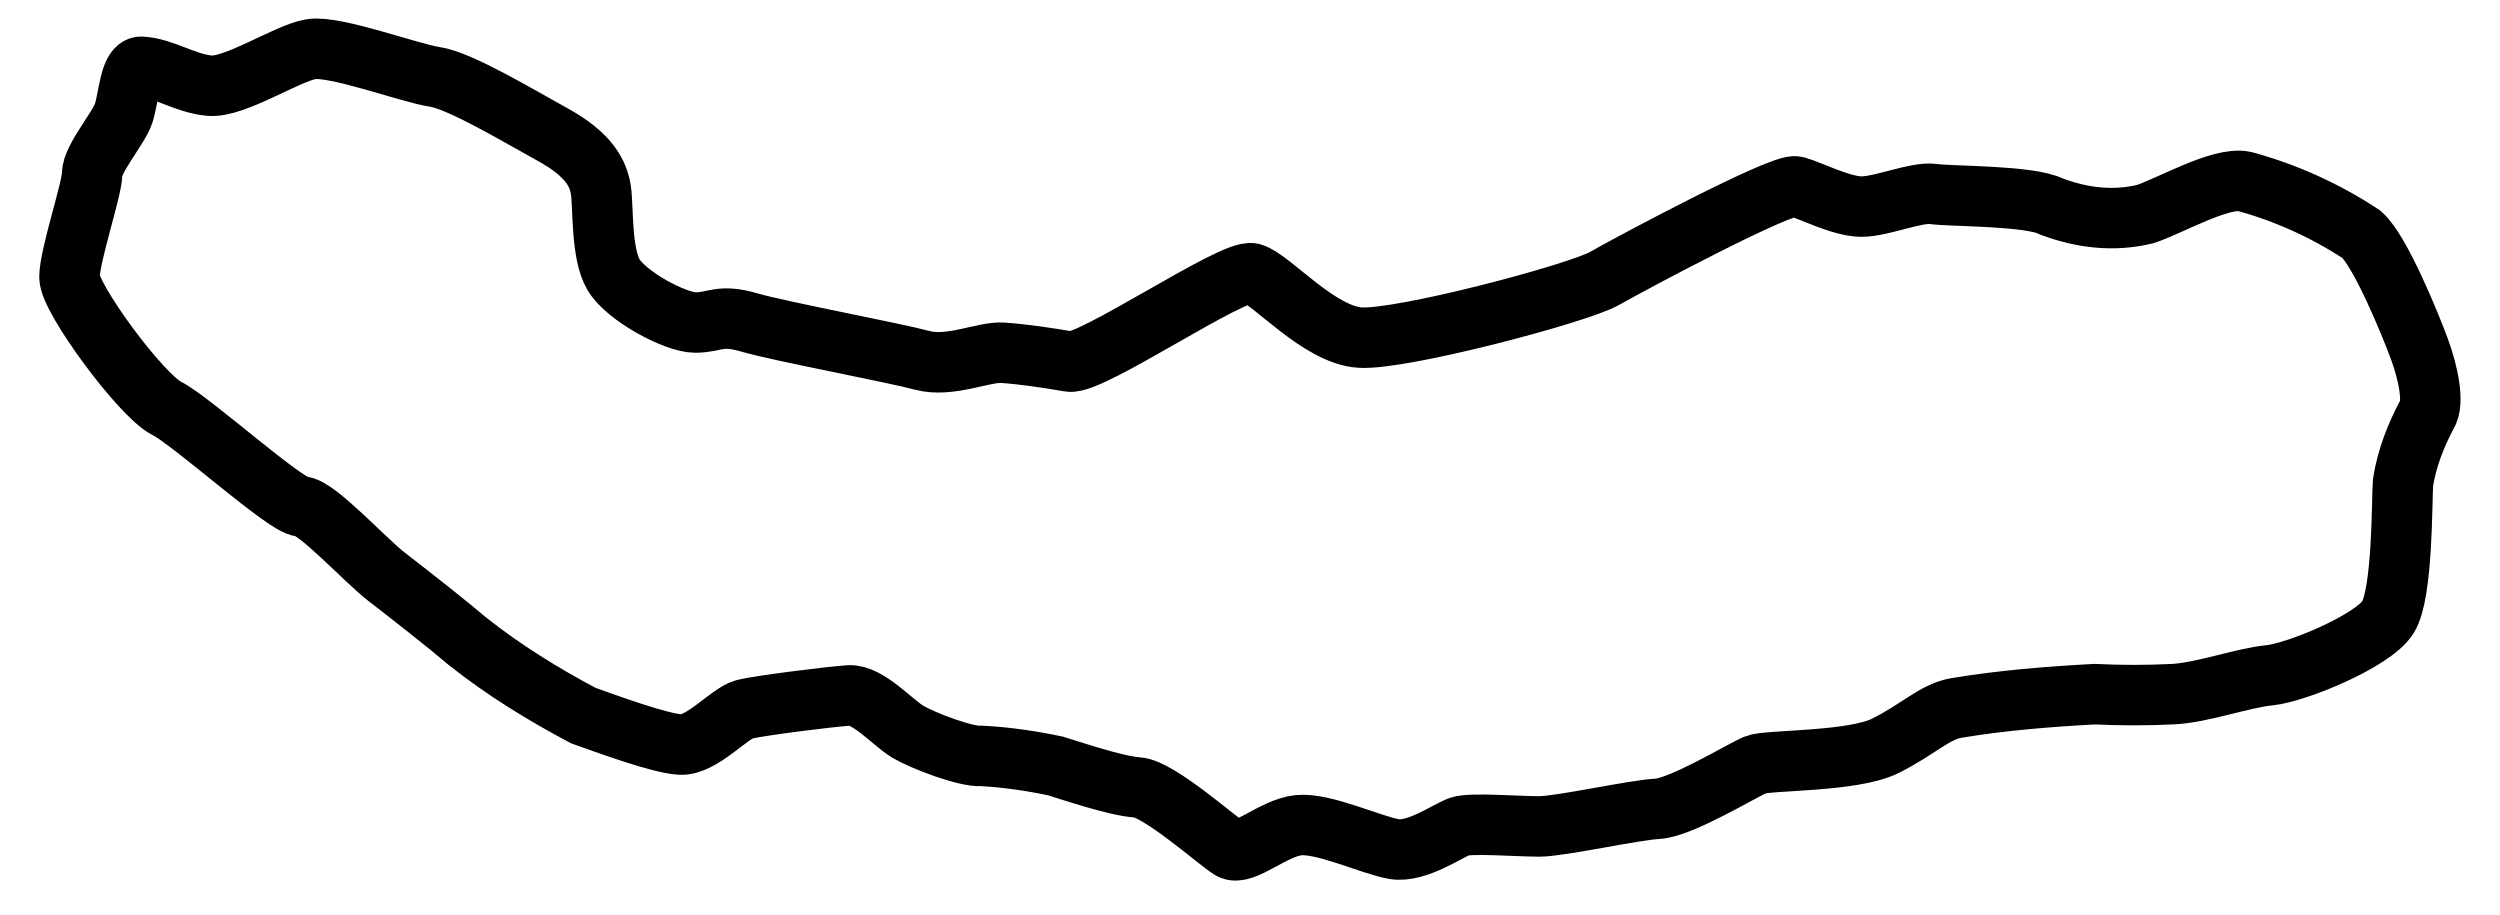 <?xml version="1.0" encoding="UTF-8"?> <svg xmlns="http://www.w3.org/2000/svg" width="123" height="45" viewBox="0 0 123 45" fill="none"><path d="M6.95 3.285C8.065 3.347 9.056 4.091 10.296 4.215C11.535 4.339 14.137 2.603 15.314 2.417C16.491 2.231 20.147 3.595 21.386 3.781C22.625 3.967 25.414 5.64 27.21 6.632C29.007 7.624 29.441 8.554 29.565 9.359C29.689 10.165 29.565 12.459 30.184 13.512C30.804 14.566 33.22 15.868 34.212 15.868C35.203 15.868 35.389 15.434 36.876 15.868C38.363 16.302 44.001 17.355 45.364 17.727C46.727 18.099 48.4 17.293 49.33 17.355C50.259 17.417 51.56 17.603 52.614 17.789C53.667 17.975 60.668 13.202 61.598 13.45C62.527 13.698 64.882 16.488 66.926 16.611C68.971 16.735 77.645 14.442 78.946 13.698C80.247 12.954 87.683 8.988 88.364 9.173C89.046 9.359 90.595 10.165 91.586 10.165C92.577 10.165 94.312 9.421 95.118 9.545C95.923 9.669 99.888 9.607 100.942 10.165C102.429 10.723 103.978 10.909 105.527 10.537C106.704 10.165 109.244 8.678 110.422 8.926C112.466 9.483 114.387 10.351 116.184 11.529C117.113 12.335 118.6 15.992 119.034 17.169C119.468 18.347 119.777 19.835 119.406 20.392C118.848 21.446 118.414 22.562 118.228 23.74C118.166 24.545 118.228 29.194 117.485 30.372C116.741 31.549 112.962 33.099 111.661 33.223C110.36 33.347 108.315 34.091 106.89 34.153C105.589 34.215 104.35 34.215 103.048 34.153C100.756 34.277 98.463 34.463 96.233 34.835C95.18 35.021 94.374 35.888 92.763 36.694C91.152 37.5 87.001 37.376 86.381 37.624C85.762 37.872 82.726 39.731 81.549 39.793C80.371 39.855 76.778 40.661 75.724 40.661C74.671 40.661 72.379 40.475 71.821 40.661C71.263 40.847 69.714 41.963 68.599 41.777C67.484 41.591 65.129 40.475 63.89 40.599C62.651 40.723 61.164 42.149 60.544 41.777C59.925 41.405 57.013 38.802 55.959 38.74C54.906 38.678 52.552 37.872 51.932 37.686C50.755 37.438 49.516 37.252 48.276 37.19C47.533 37.252 45.426 36.446 44.683 36.012C43.939 35.578 42.7 34.153 41.771 34.215C40.841 34.277 37.372 34.711 36.628 34.897C35.885 35.083 34.522 36.694 33.468 36.632C32.415 36.57 29.751 35.578 28.697 35.206C26.715 34.153 24.794 32.975 22.997 31.549C22.13 30.806 20.085 29.194 19.032 28.388C17.979 27.583 15.562 24.917 14.819 24.917C14.075 24.917 9.428 20.702 8.189 20.083C6.95 19.463 3.418 14.69 3.418 13.636C3.418 12.583 4.533 9.297 4.533 8.554C4.533 7.81 5.835 6.322 6.082 5.578C6.33 4.835 6.392 3.285 6.95 3.285Z" stroke="black" stroke-width="2.975"></path></svg> 